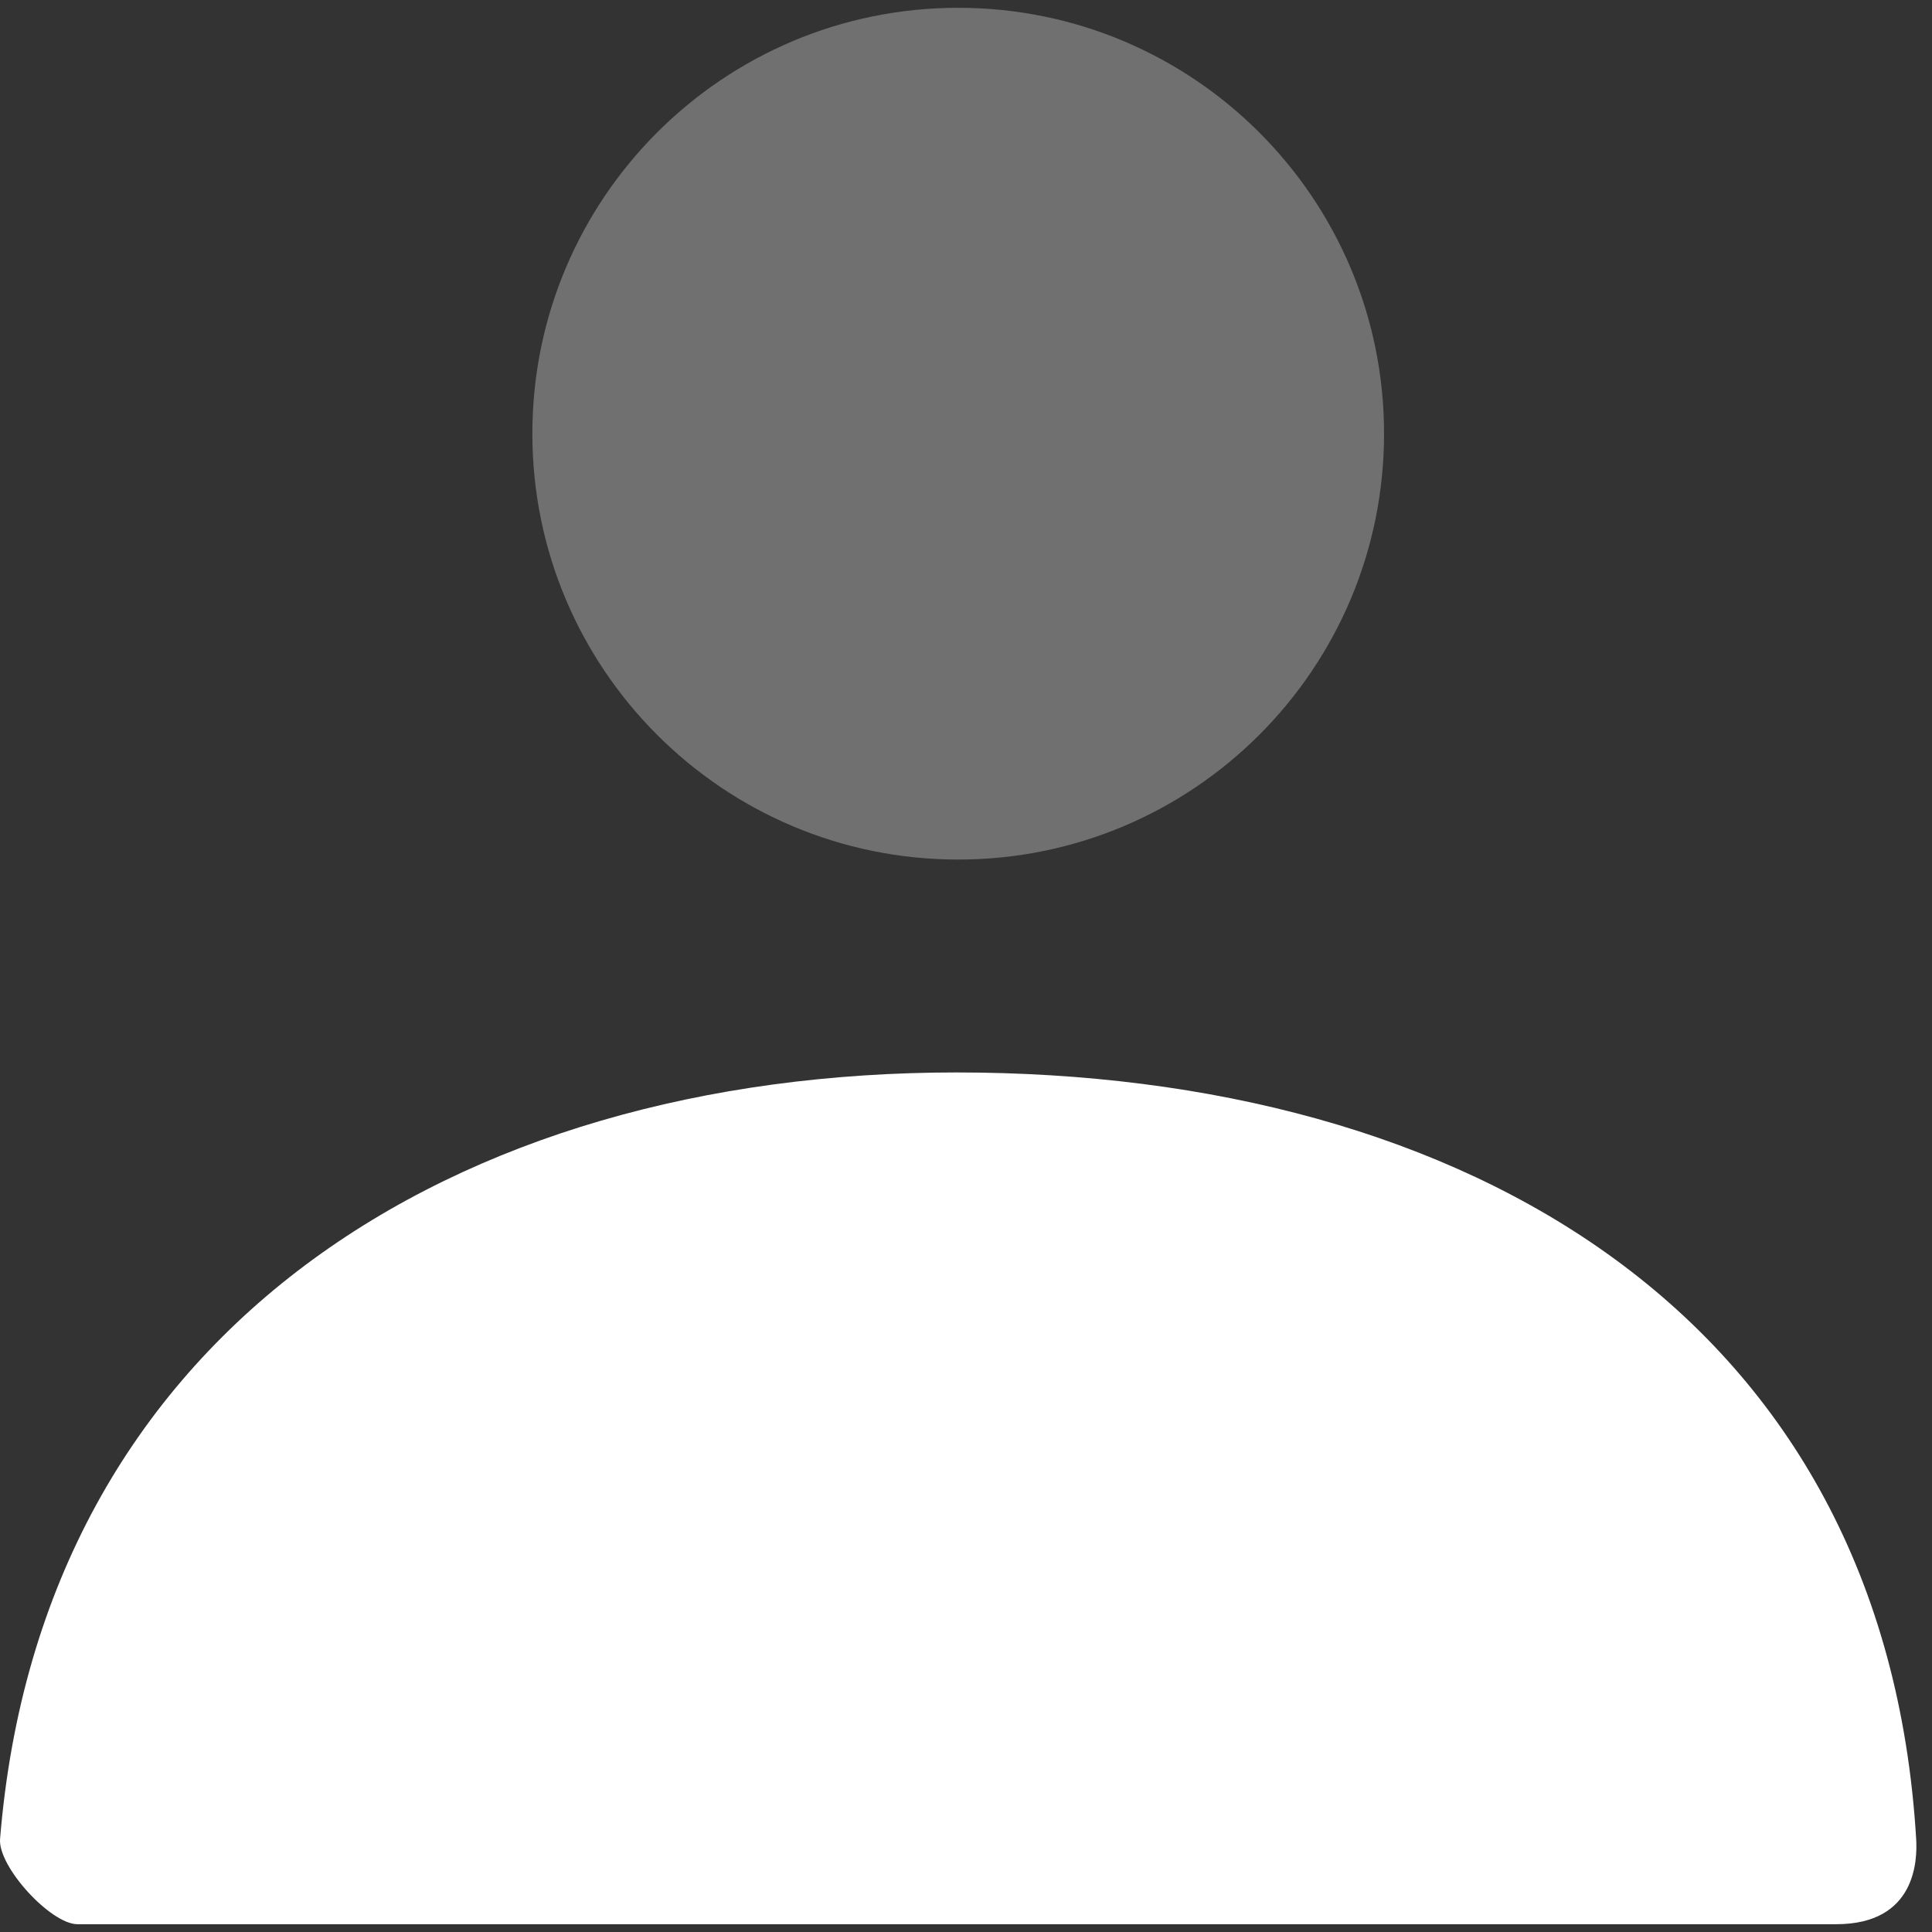 <svg width="31" height="31" viewBox="0 0 31 31" fill="none" xmlns="http://www.w3.org/2000/svg">
<rect x="0" y="0" width="31" height="31" fill="#333333" stroke="none"/>
<path opacity="0.3" d="M15.375 13.792C11.601 13.792 8.542 10.732 8.542 6.958C8.542 3.184 11.601 0.125 15.375 0.125C19.149 0.125 22.208 3.184 22.208 6.958C22.208 10.732 19.149 13.792 15.375 13.792Z" fill="white"/>
<path d="M0.001 29.507C0.663 21.354 7.281 17.208 15.347 17.208C23.526 17.208 30.246 21.126 30.746 29.508C30.766 29.842 30.746 30.875 29.463 30.875C23.133 30.875 13.726 30.875 1.243 30.875C0.814 30.875 -0.035 29.951 0.001 29.507Z" fill="white"/>
</svg>
